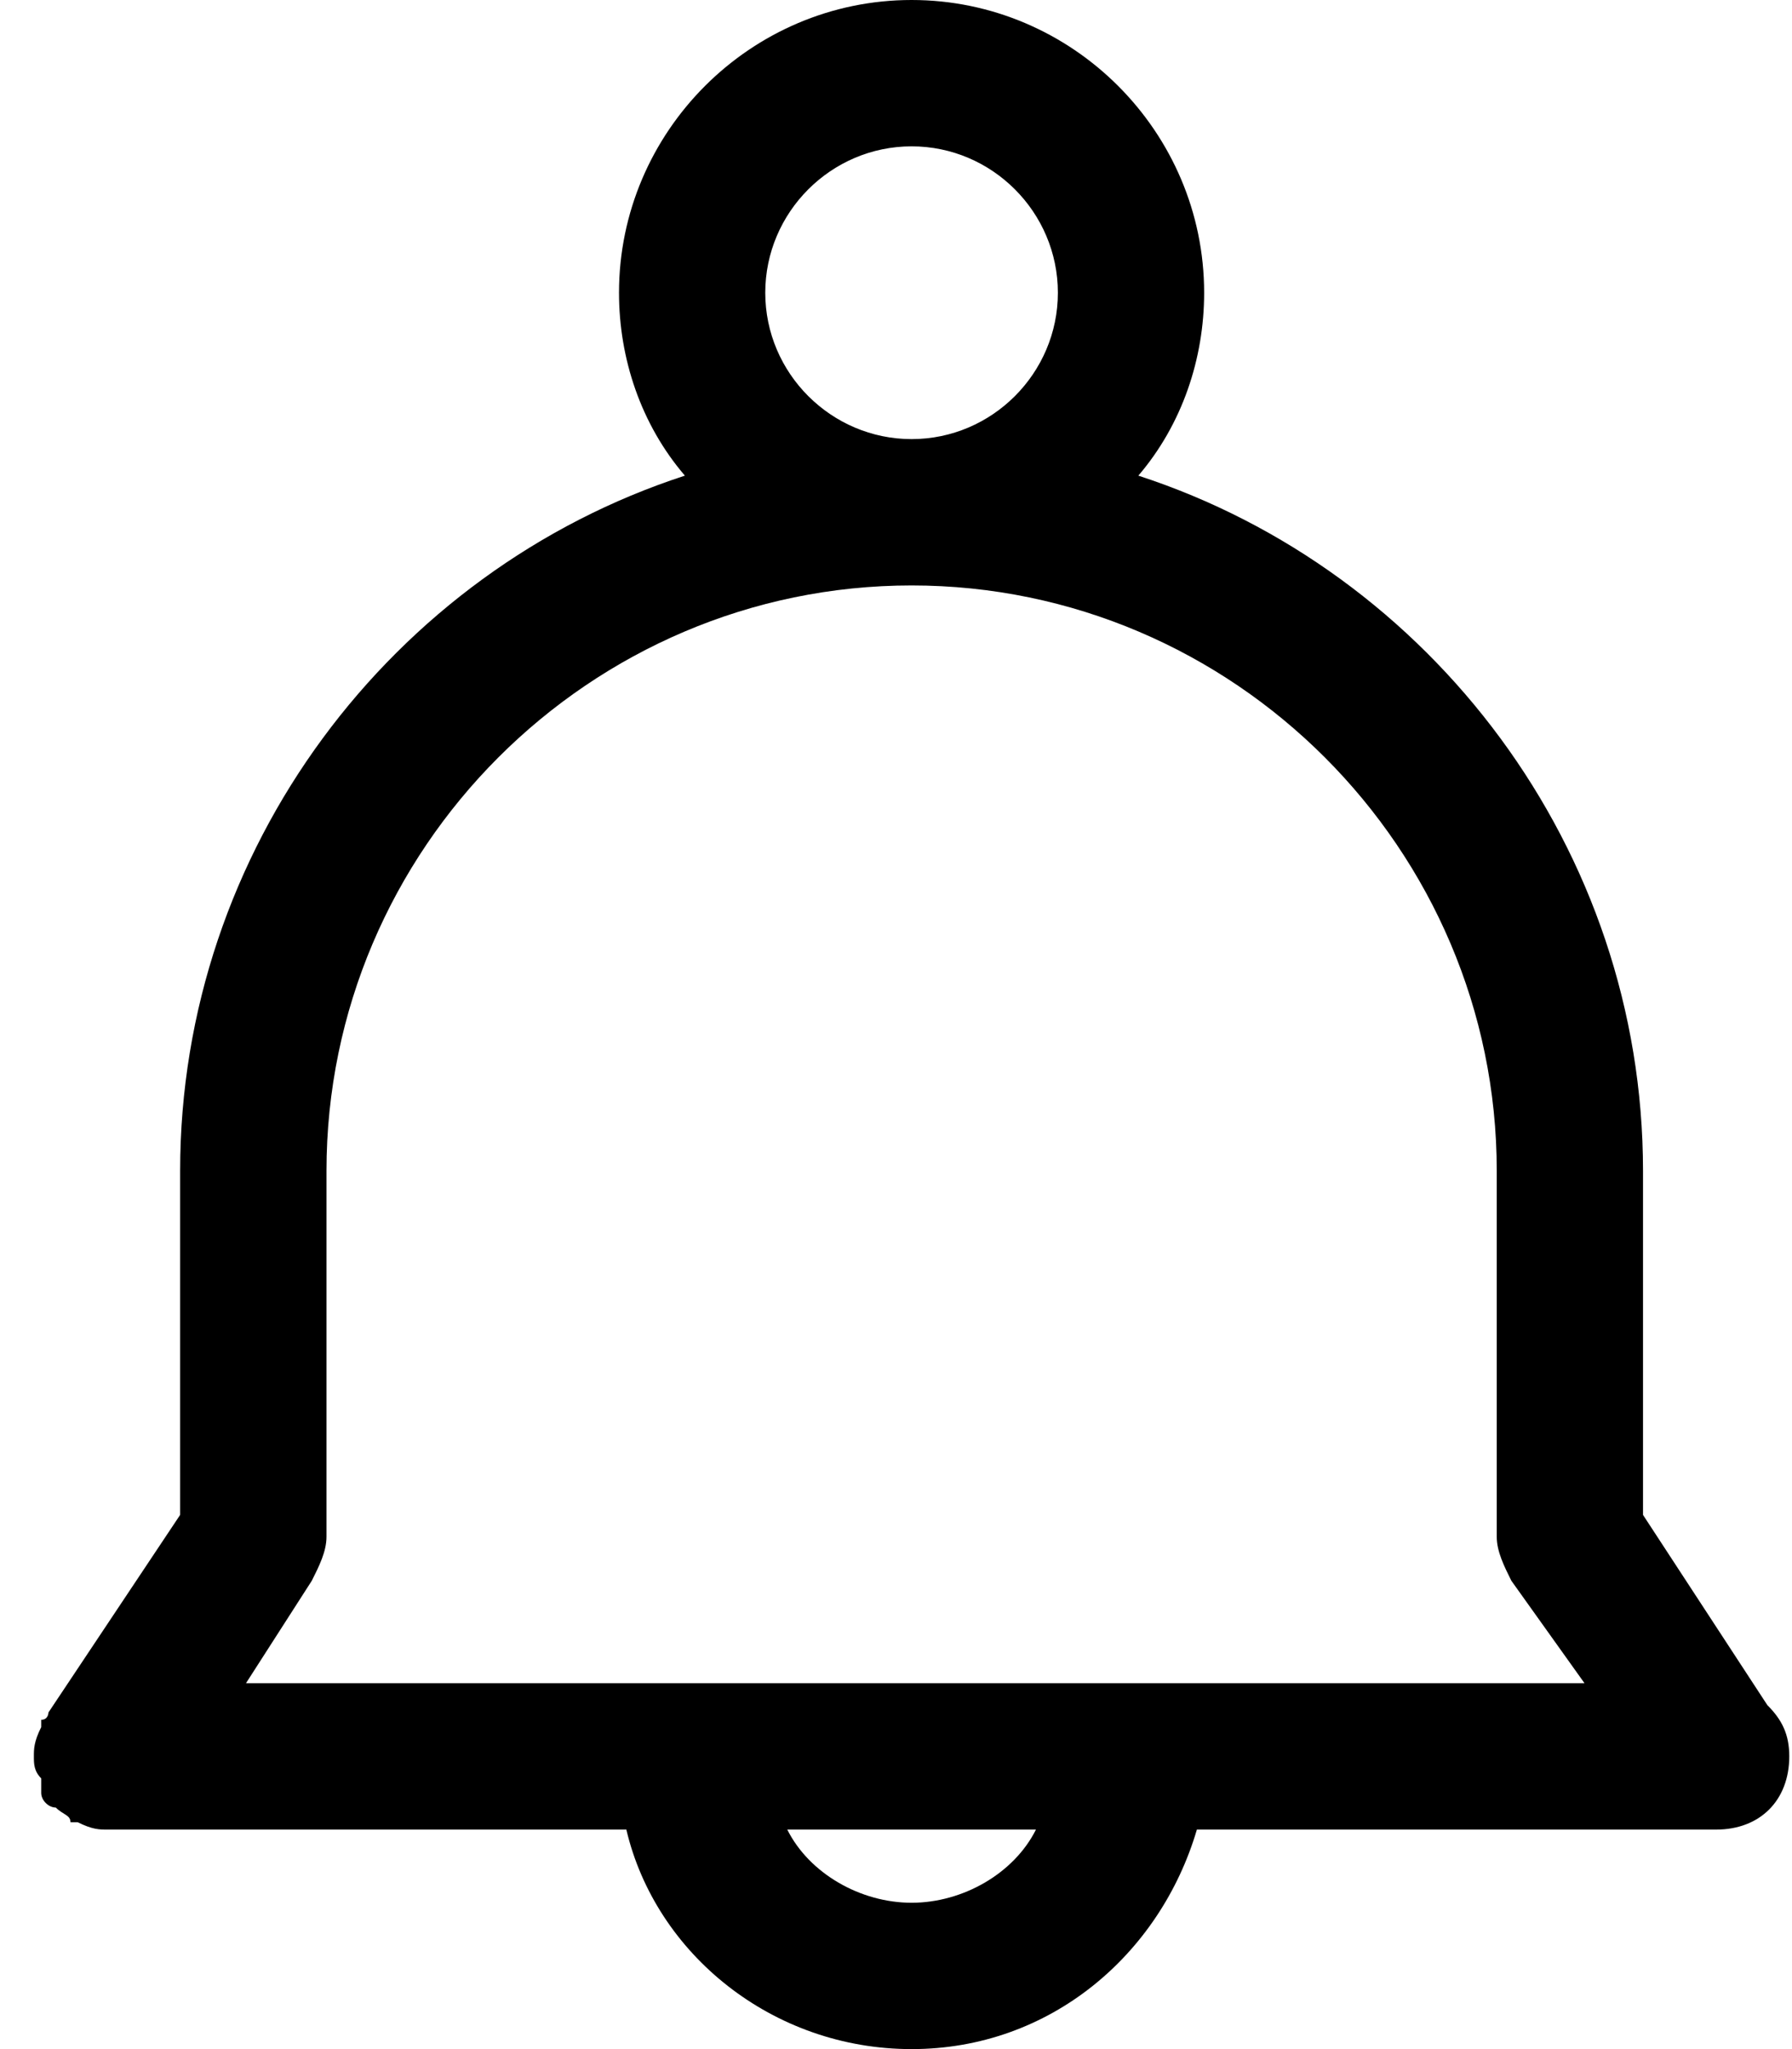 <svg width="21" height="24" viewBox="0 0 21 24" fill="none" xmlns="http://www.w3.org/2000/svg">
<path d="M0.397 20.571C0.397 20.657 0.397 20.743 0.483 20.829V21C0.483 21.086 0.568 21.171 0.654 21.171C0.74 21.257 0.826 21.257 0.826 21.343H0.911C1.083 21.429 1.168 21.429 1.254 21.429H7.34C7.683 22.886 9.054 24 10.683 24C12.311 24 13.597 22.886 14.026 21.429H20.111C20.626 21.429 20.968 21.086 20.968 20.571C20.968 20.314 20.883 20.143 20.711 19.971L19.254 17.743V13.714C19.254 9.943 16.768 6.686 13.34 5.571C13.854 4.971 14.111 4.2 14.111 3.429C14.111 1.543 12.568 0 10.683 0C8.797 0 7.254 1.543 7.254 3.429C7.254 4.2 7.511 4.971 8.026 5.571C4.597 6.686 2.111 9.943 2.111 13.714V17.743L0.568 20.057C0.568 20.057 0.568 20.143 0.483 20.143V20.229C0.397 20.4 0.397 20.486 0.397 20.571ZM10.683 22.286C10.083 22.286 9.483 21.943 9.226 21.429H12.14C11.883 21.943 11.283 22.286 10.683 22.286ZM8.968 3.429C8.968 2.486 9.74 1.714 10.683 1.714C11.626 1.714 12.397 2.486 12.397 3.429C12.397 4.371 11.626 5.143 10.683 5.143C9.74 5.143 8.968 4.371 8.968 3.429ZM3.654 18.514C3.74 18.343 3.826 18.171 3.826 18V13.714C3.826 9.943 6.911 6.857 10.683 6.857C14.454 6.857 17.54 9.943 17.54 13.714V18C17.54 18.171 17.626 18.343 17.711 18.514L18.568 19.714H2.883L3.654 18.514Z" fill="black"/>
</svg>
